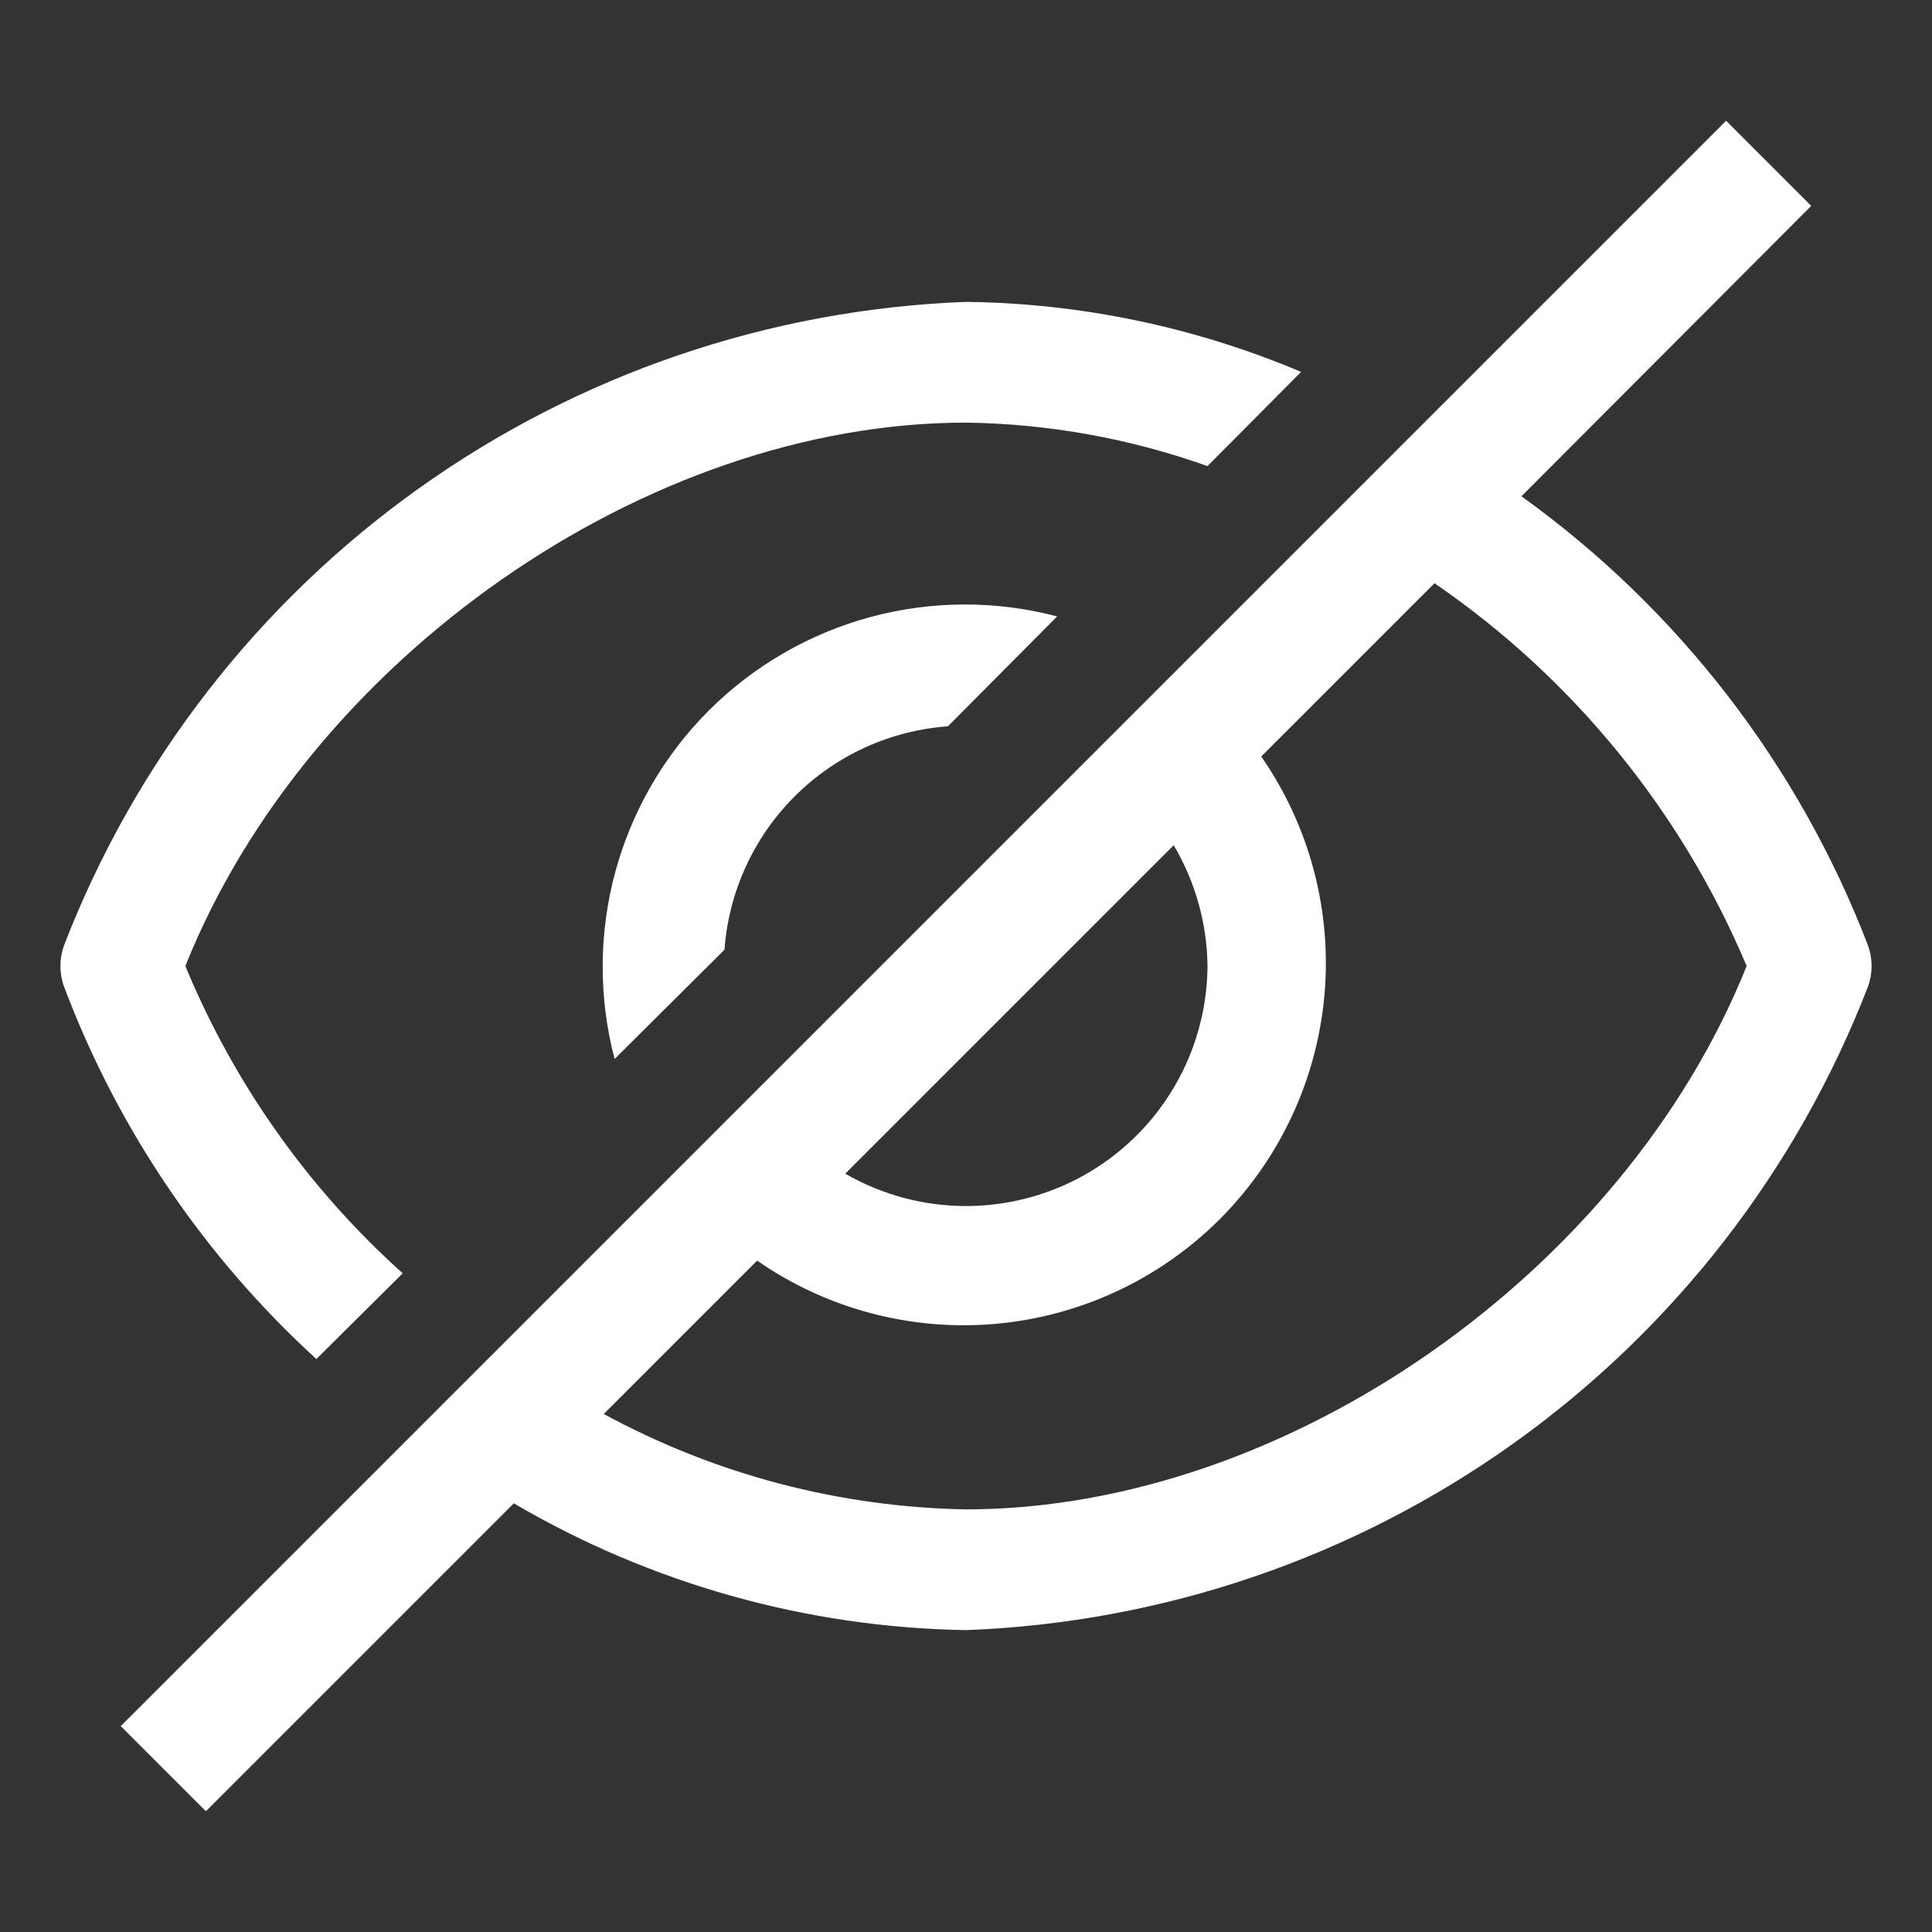 <svg width="48" height="48" viewBox="0 0 48 48" fill="none" xmlns="http://www.w3.org/2000/svg">
<rect x="0" y="0" width="48" height="48" fill="#333333" stroke="none"/>
<path d="M7.86 33.765L10.005 31.635C7.656 29.526 5.811 26.917 4.605 24C7.65 16.395 16.05 10.5 24 10.5C26.046 10.528 28.073 10.893 30 11.58L32.325 9.24C29.689 8.125 26.862 7.534 24 7.5C19.111 7.684 14.383 9.296 10.4 12.138C6.417 14.98 3.354 18.927 1.59 23.49C1.471 23.82 1.471 24.18 1.59 24.51C2.922 28.046 5.071 31.216 7.86 33.765Z" fill="white"/>
<path d="M18 23.595C18.104 22.158 18.723 20.806 19.742 19.787C20.761 18.767 22.113 18.149 23.55 18.045L26.265 15.315C24.744 14.914 23.144 14.92 21.625 15.33C20.106 15.741 18.722 16.542 17.609 17.654C16.497 18.767 15.696 20.151 15.285 21.67C14.875 23.189 14.869 24.789 15.27 26.31L18 23.595ZM46.41 23.49C44.69 19.01 41.697 15.13 37.8 12.33L45 5.115L42.885 3L3 42.885L5.115 45L12.765 37.35C16.176 39.35 20.046 40.435 24 40.5C28.889 40.316 33.617 38.704 37.6 35.862C41.583 33.02 44.646 29.073 46.41 24.51C46.529 24.18 46.529 23.82 46.41 23.49ZM30 24C29.994 25.05 29.712 26.08 29.183 26.987C28.654 27.894 27.895 28.647 26.984 29.169C26.073 29.691 25.041 29.965 23.991 29.964C22.941 29.962 21.91 29.685 21 29.16L29.16 21C29.699 21.909 29.989 22.944 30 24ZM24 37.5C20.853 37.445 17.766 36.632 15 35.13L18.81 31.32C20.543 32.523 22.643 33.078 24.744 32.89C26.845 32.701 28.813 31.781 30.305 30.29C31.796 28.798 32.716 26.83 32.905 24.729C33.093 22.628 32.538 20.528 31.335 18.795L35.64 14.49C39.082 16.852 41.773 20.153 43.395 24C40.35 31.605 31.95 37.5 24 37.5Z" fill="white"/>
</svg>
